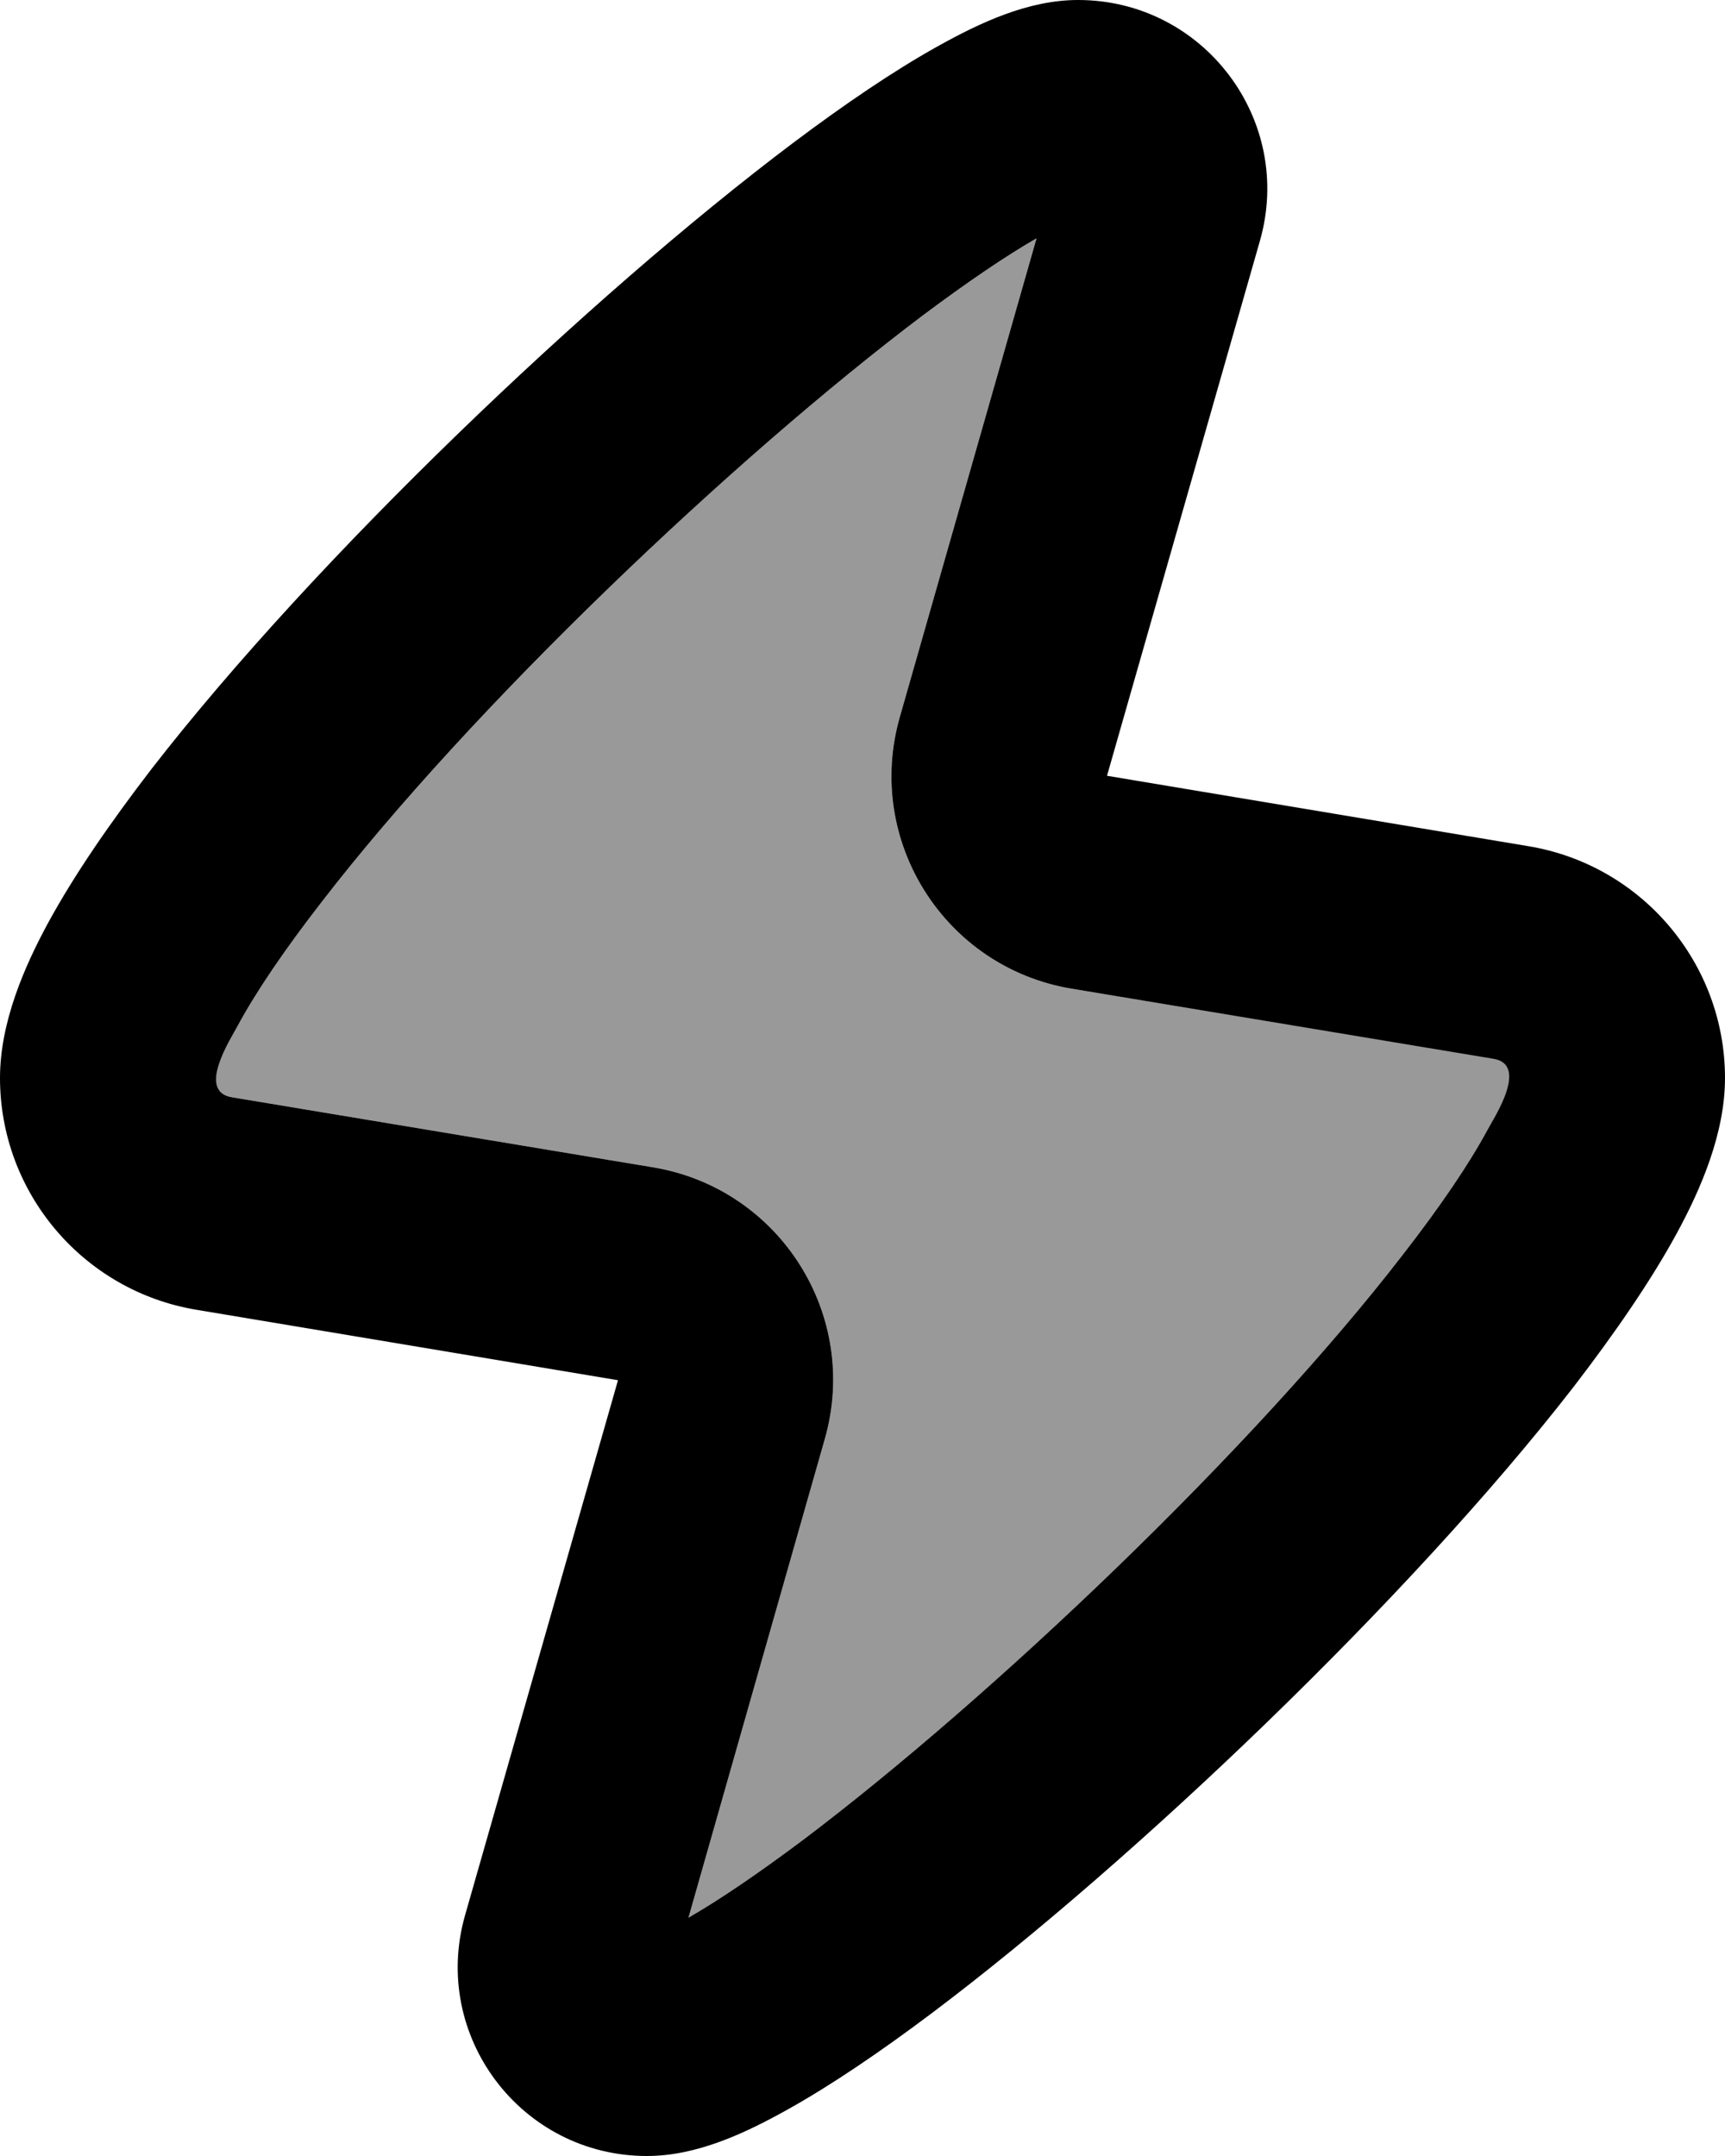 <svg xmlns="http://www.w3.org/2000/svg" viewBox="0 0 448 560"><!--! Font Awesome Pro 7.1.0 by @fontawesome - https://fontawesome.com License - https://fontawesome.com/license (Commercial License) Copyright 2025 Fonticons, Inc. --><path opacity=".4" fill="currentColor" d="M60.2 285l109.4 18.2c33 5.5 53.8 38.5 44.6 70.6L178.8 498.1c8-4.6 18-11.4 29.5-20 24.4-18.4 53.7-43.8 82-71.2 28.3-27.4 54.9-56.2 74.1-81.1 9.7-12.5 17.1-23.4 21.9-32.3 .2-.3 .4-.7 .7-1.2 2.6-4.4 9.3-15.9 .8-17.4L278.3 256.8c-33-5.5-53.8-38.5-44.6-70.6L269.2 61.9c-8 4.6-18 11.4-29.5 20-24.4 18.4-53.7 43.8-82 71.2-28.3 27.4-54.9 56.2-74.1 81.1-9.7 12.5-17.1 23.4-21.9 32.3-.2 .3-.4 .7-.7 1.2-2.7 4.7-9.1 16-.8 17.3z"/><path fill="currentColor" d="M280 0c32.6 0 56.2 31.2 47.2 62.6L287.5 201.5 397 219.8c29.4 4.9 51 30.4 51 60.2 0 14.3-6.2 28.7-12.5 40.3-6.8 12.5-16.2 26.1-26.8 39.9-21.4 27.6-50 58.4-79.4 86.9-29.5 28.6-60.6 55.7-87.3 75.8-13.3 10-26.1 18.7-37.4 25-11.1 6.2-23.6 12.1-36.6 12.1-32.6 0-56.2-31.2-47.2-62.6L160.5 358.5 51 340.2c-29.4-4.9-51-30.4-51-60.2 0-14.3 6.2-28.7 12.5-40.3 6.8-12.5 16.2-26.1 26.8-39.9 21.4-27.6 50-58.4 79.4-86.9 29.5-28.6 60.6-55.7 87.3-75.8 13.3-10 26.1-18.7 37.4-25 11.1-6.2 23.6-12.1 36.6-12.1zM61.7 266.5c-1.9 3.5-10.6 17-1.5 18.5l109.4 18.2c33 5.5 53.8 38.5 44.6 70.6L178.8 498.1c8-4.6 18-11.4 29.5-20 24.4-18.4 53.7-43.8 82-71.2 28.3-27.4 54.9-56.2 74.1-81.1 9.7-12.5 17.1-23.4 21.9-32.3 1.6-3 10.9-17 1.5-18.5L278.3 256.8c-33-5.5-53.8-38.5-44.6-70.6L269.2 61.9c-8 4.6-18 11.4-29.5 20-24.4 18.4-53.7 43.8-82 71.2-28.3 27.4-54.9 56.2-74.1 81.1-9.7 12.5-17.1 23.4-21.9 32.3z"/></svg>